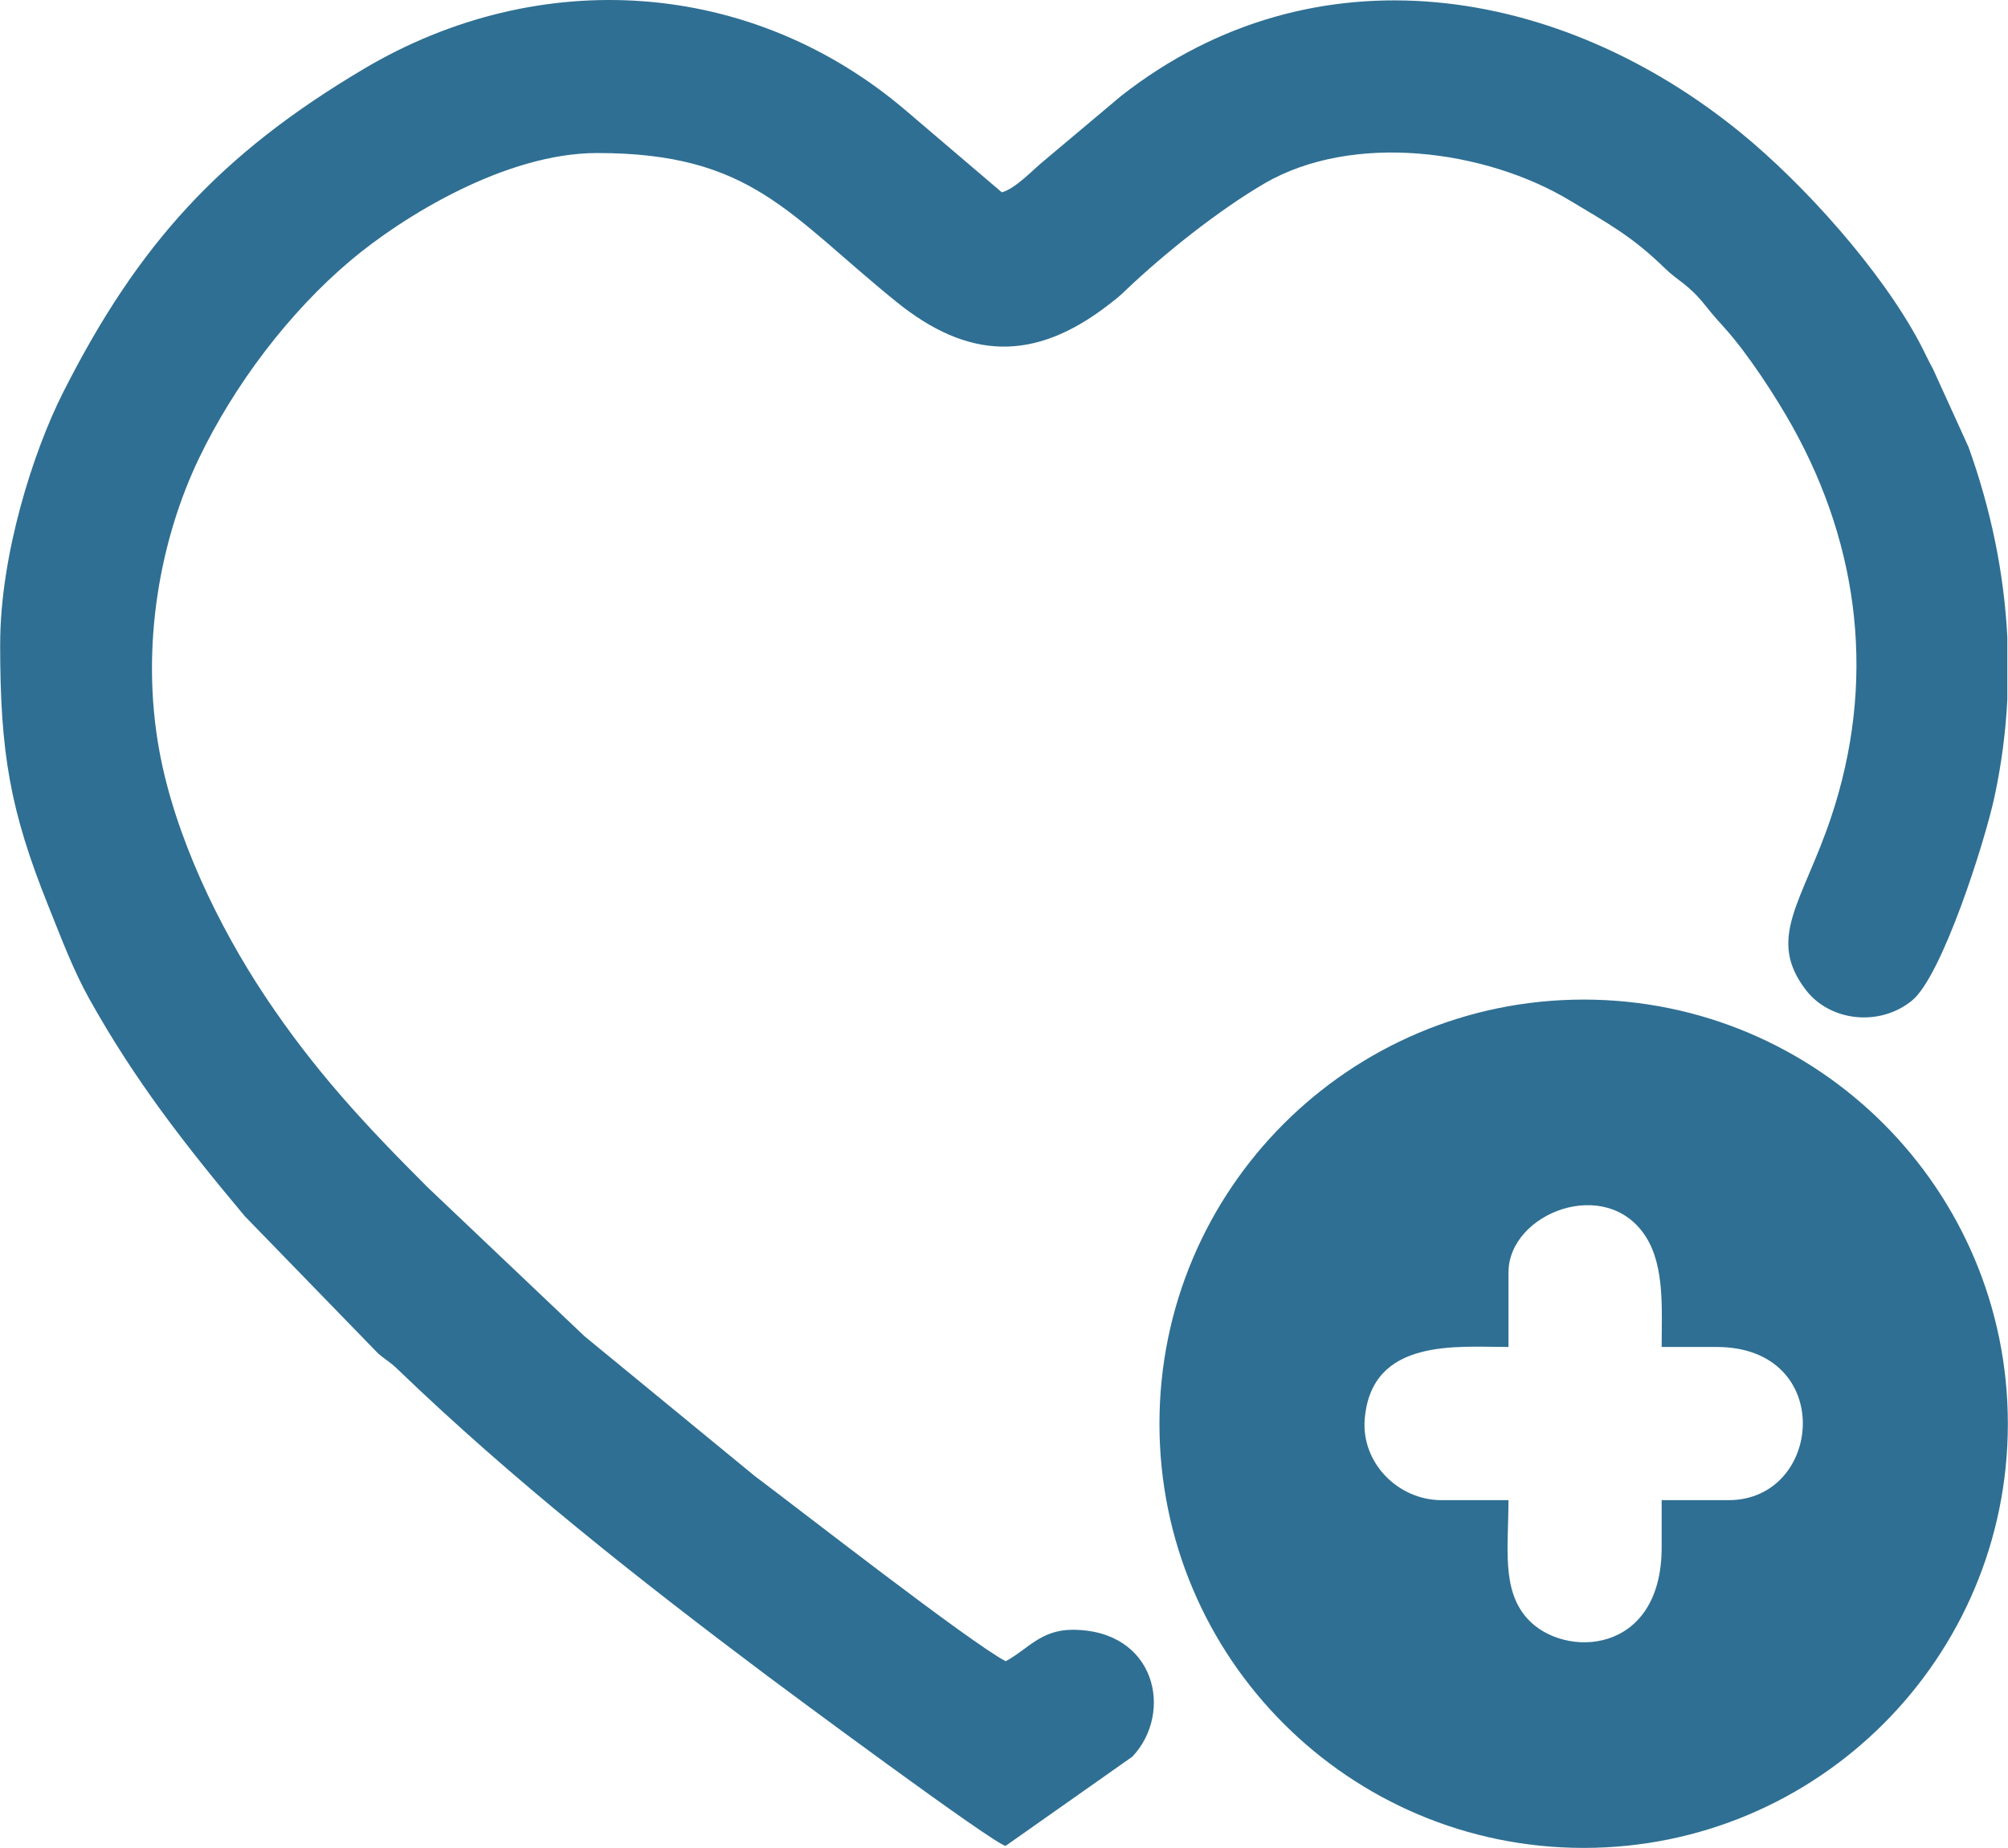 <?xml version="1.0" encoding="UTF-8"?>
<!DOCTYPE svg PUBLIC "-//W3C//DTD SVG 1.1//EN" "http://www.w3.org/Graphics/SVG/1.1/DTD/svg11.dtd">
<!-- Creator: CorelDRAW 2018 (64-Bit) -->
<svg xmlns="http://www.w3.org/2000/svg" xml:space="preserve" width="1.507in" height="1.387in" version="1.1" style="shape-rendering:geometricPrecision; text-rendering:geometricPrecision; image-rendering:optimizeQuality; fill-rule:evenodd; clip-rule:evenodd"
viewBox="0 0 645.71 594.38"
 xmlns:xlink="http://www.w3.org/1999/xlink">
 <defs>
  <style type="text/css">
   <![CDATA[
    .fil0 {fill:#2F6F93;fill-rule:nonzero}
   ]]>
  </style>
 </defs>
 <g id="Layer_x0020_1">
  <path class="fil0" d="M-0 207.13c0,35.11 3.18,53.57 15.51,84.29 4.14,10.3 7.96,20.53 13.14,29.82 14.7,26.38 30.8,46.95 50.05,69.96l42.95 44.22c2.78,2.33 3.48,2.39 6.28,5.08 37.03,35.64 77.53,67.56 118.77,98.52 5.26,3.95 73.59,54.68 76.7,54.68l40.77 -28.71c13.33,-14.21 7.51,-40.78 -19.3,-40.78 -10.25,0 -14.46,6.39 -21.48,10.11 -11.76,-6.22 -66.54,-48.98 -80.68,-59.55l-54.8 -45 -50.54 -47.99c-19.91,-19.92 -36.16,-37.27 -52.24,-61.45 -14.74,-22.17 -28.81,-51.14 -33.88,-78.55 -6.39,-34.52 0.55,-69.16 12.74,-94.46 11.35,-23.59 28.97,-46.93 48.81,-63.62 16.61,-13.97 49.68,-34.48 79.22,-34.48 49.62,0 61.49,19.76 96.19,47.83 22.99,18.6 44.35,19.64 68.59,0.73 2.91,-2.27 2.87,-2.2 5.45,-4.66 12.12,-11.54 29.61,-25.48 44.27,-34.05 28.41,-16.61 71.21,-11.01 98.56,5.56 11.81,7.15 19.52,11.13 30.23,21.57 4.52,4.41 7.56,5.09 13.15,12.11 2.69,3.38 3.59,4.3 6.42,7.47 7.25,8.11 16.14,21.7 21.59,31.47 21.77,39.1 26.81,82.51 12.39,125.63 -9.08,27.15 -21.05,38.86 -8,55.68 7.67,9.88 23.54,11.85 34.06,3.23 9.6,-7.86 23.36,-50.85 26.53,-65.69 2.22,-10.37 3.56,-20.74 4.09,-31.09l0 -20.05c-1.05,-20.78 -5.34,-41.29 -12.47,-61.15l-11.46 -25.18c-1.63,-2.92 -2.55,-5.11 -4.27,-8.36 -12.5,-23.5 -37.18,-50.95 -57.51,-67.55 -58.12,-47.45 -137.1,-60.56 -199.25,-11.91l-24.71 20.77c-3.85,3.11 -9.25,9.09 -13.72,10.28l-30.69 -26.16c-49.72,-42.55 -118.01,-47.06 -174.5,-13.54 -46.09,27.35 -72.55,56.22 -96.74,104.12 -9.64,19.09 -20.21,52.27 -20.21,80.85zm509.28 114.38c75.35,0 136.43,61.08 136.43,136.43 0,75.35 -61.08,136.43 -136.43,136.43 -75.35,0 -136.43,-61.08 -136.43,-136.43 0,-75.35 61.08,-136.43 136.43,-136.43zm-24.18 87.74l0 24c-16.58,0 -44.04,-3 -46.23,23.16 -1.17,13.94 10.58,26.11 24.75,26.11l21.48 0c0,15.18 -2.32,28.79 6.09,38.12 11.65,12.92 43.18,11.85 43.18,-22.96l0 -15.16 21.48 0c30.52,0 34.53,-49.27 -3.79,-49.27l-17.69 0c0,-12.13 1,-25.81 -5.04,-35.38 -12.6,-19.98 -44.22,-7.74 -44.22,11.38z"/>
 </g>
</svg>
